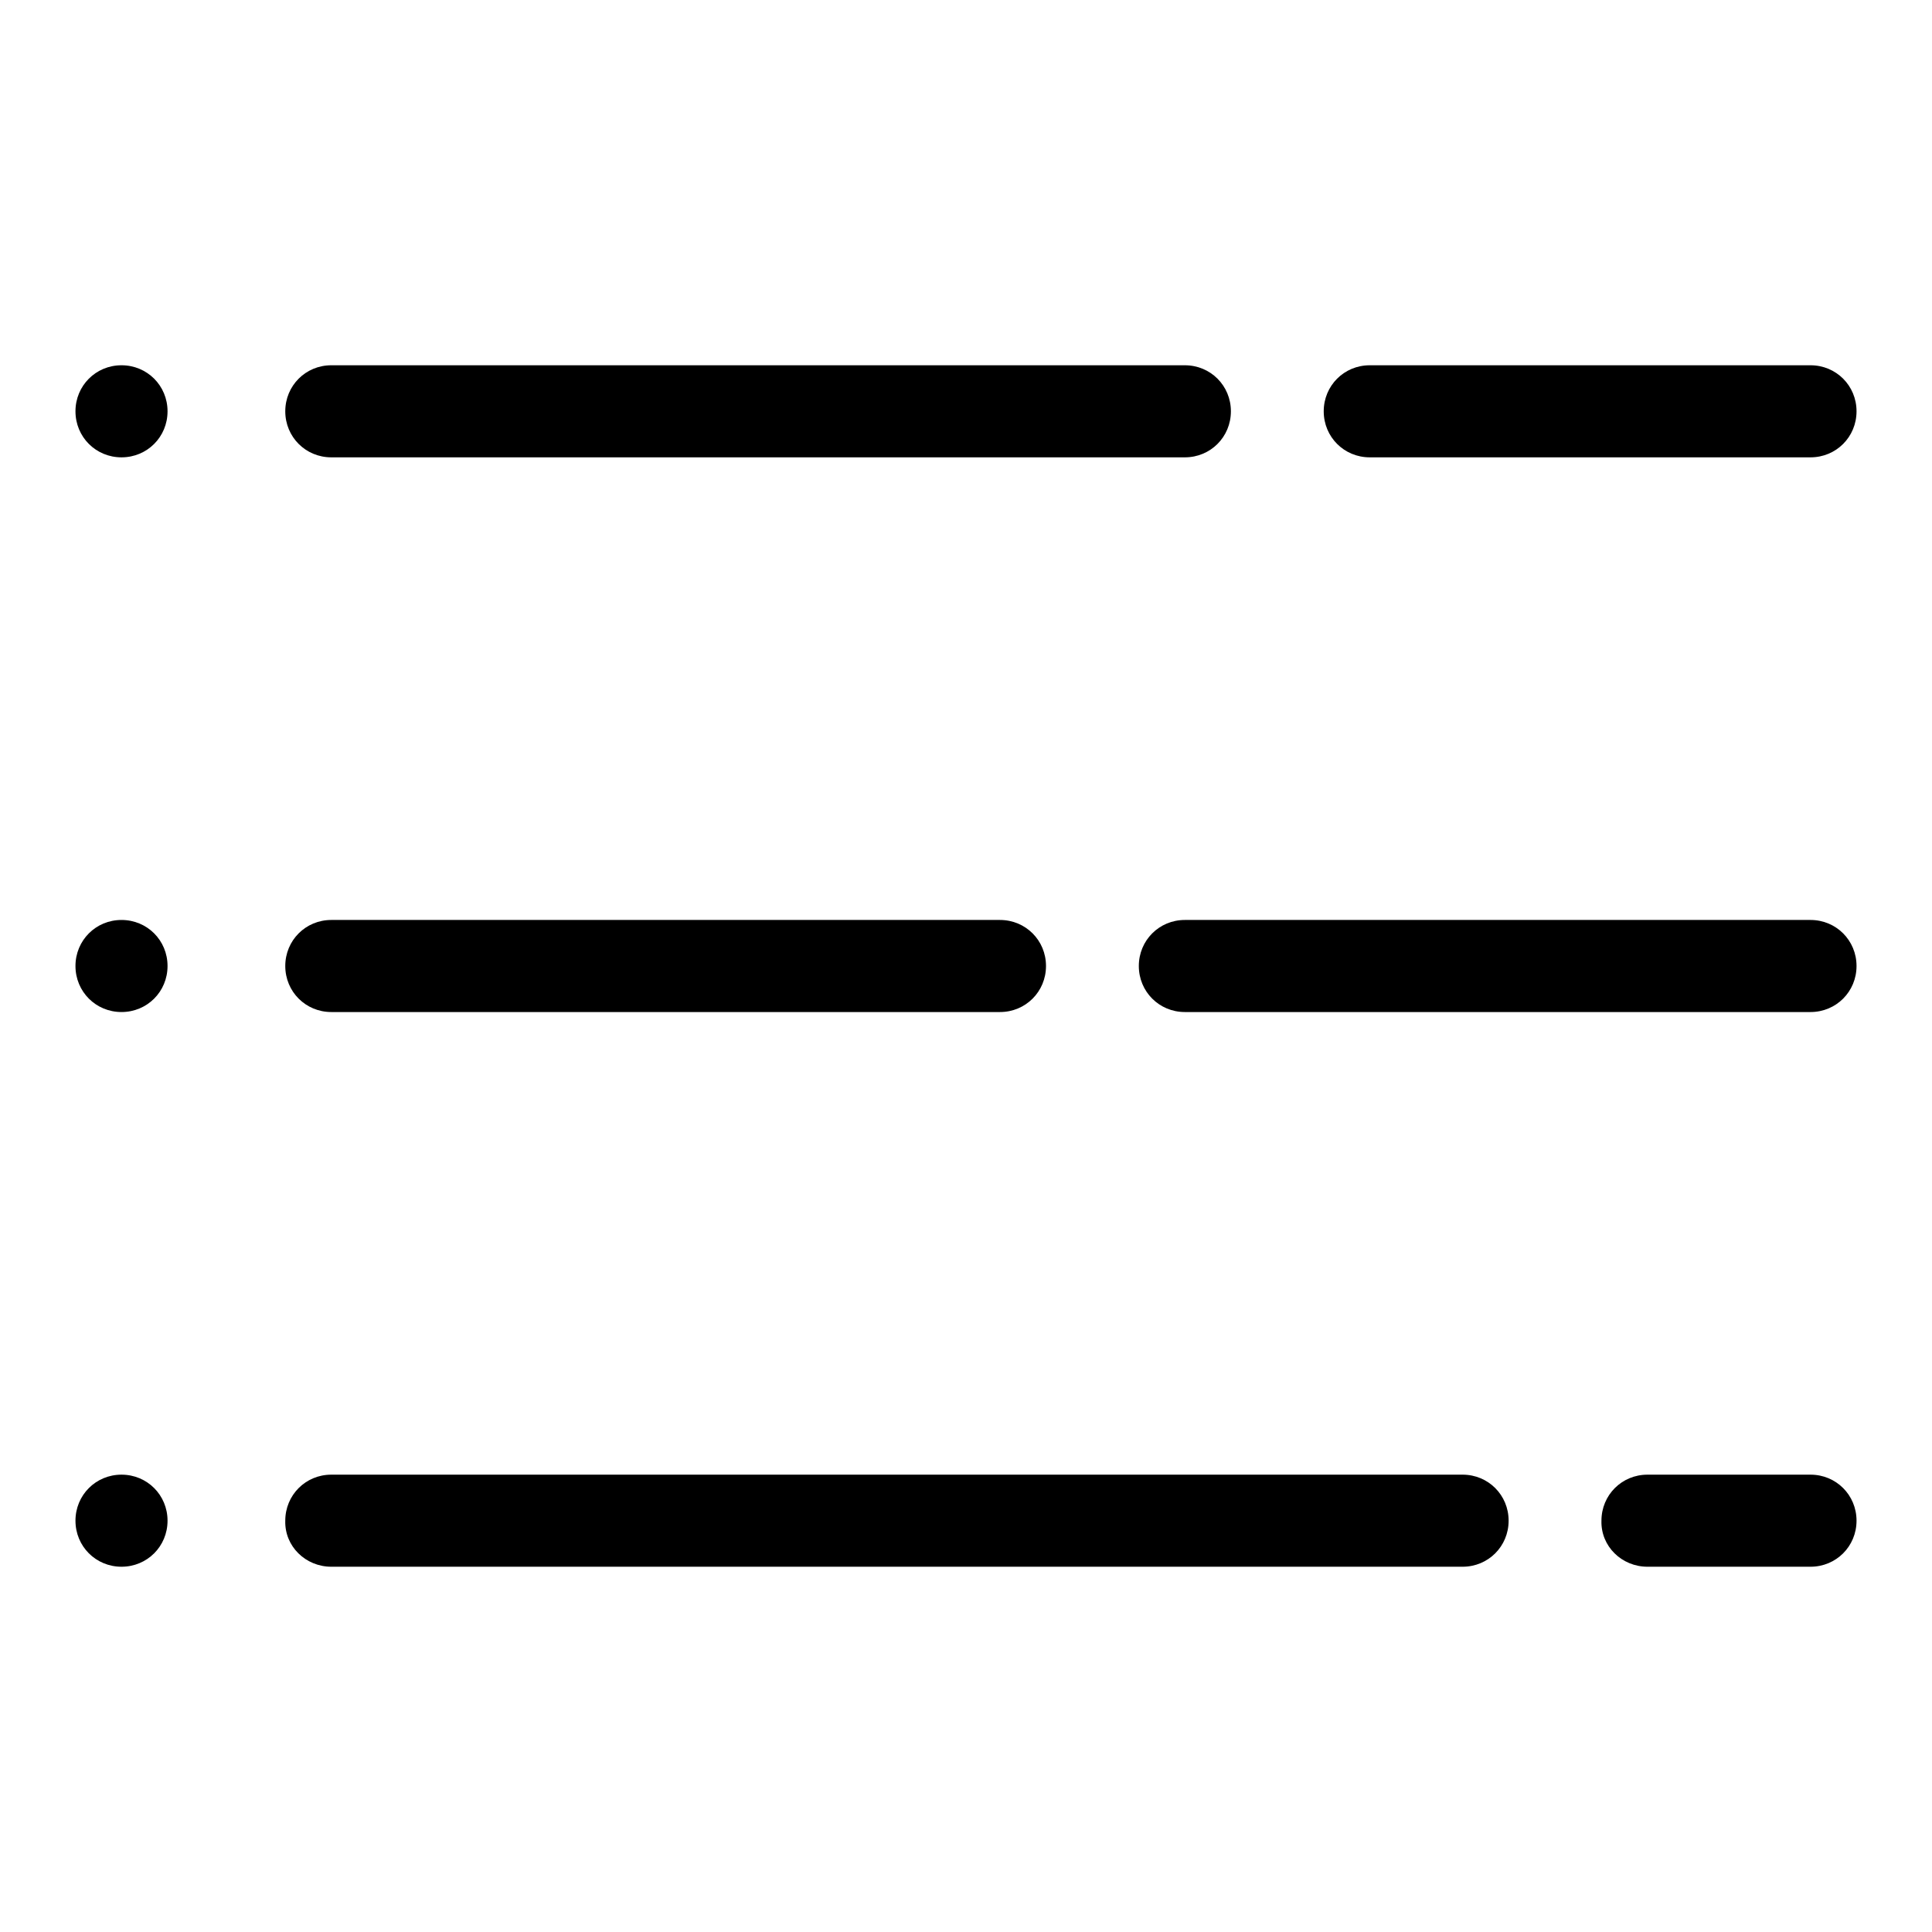 <?xml version="1.0" encoding="utf-8"?>
<!-- Svg Vector Icons : http://www.onlinewebfonts.com/icon -->
<!DOCTYPE svg PUBLIC "-//W3C//DTD SVG 1.1//EN" "http://www.w3.org/Graphics/SVG/1.1/DTD/svg11.dtd">
<svg version="1.1" xmlns="http://www.w3.org/2000/svg" xmlns:xlink="http://www.w3.org/1999/xlink" x="0px" y="0px" viewBox="0 0 256 256" enable-background="new 0 0 256 256" xml:space="preserve">
<g> <path fill="#000000" d="M43.9,60.6H157c3.4,0,6.1-2.7,6.1-6.1c0-3.4-2.7-6.1-6.1-6.1c0,0,0,0,0,0H43.9c-3.4,0-6.1,2.7-6.1,6.1 C37.8,57.9,40.5,60.6,43.9,60.6z M181.5,60.6h58.4c3.4,0,6.1-2.7,6.1-6.1c0-3.4-2.7-6.1-6.1-6.1c0,0,0,0,0,0h-58.4 c-3.4,0-6.1,2.7-6.1,6.1C175.4,57.9,178.1,60.6,181.5,60.6C181.5,60.6,181.5,60.6,181.5,60.6z M10,54.5c0,3.4,2.7,6.1,6.1,6.1 c3.4,0,6.1-2.7,6.1-6.1c0,0,0,0,0,0c0-3.4-2.7-6.1-6.1-6.1S10,51.1,10,54.5L10,54.5z M10,128c0,3.4,2.7,6.1,6.1,6.1 c3.4,0,6.1-2.7,6.1-6.1c0,0,0,0,0,0c0-3.4-2.7-6.1-6.1-6.1S10,124.6,10,128z M10,201.5c0,3.4,2.7,6.1,6.1,6.1s6.1-2.7,6.1-6.1 c0,0,0,0,0,0c0-3.4-2.7-6.1-6.1-6.1S10,198.1,10,201.5L10,201.5z M43.9,134.1h88.6c3.4,0,6.1-2.7,6.1-6.1s-2.7-6.1-6.1-6.1 c0,0,0,0,0,0H43.9c-3.4,0-6.1,2.7-6.1,6.1C37.8,131.4,40.5,134.1,43.9,134.1z M157,134.1h82.9c3.4,0,6.1-2.7,6.1-6.1 s-2.7-6.1-6.1-6.1c0,0,0,0,0,0H157c-3.4,0-6.1,2.7-6.1,6.1C150.9,131.4,153.6,134.1,157,134.1C157,134.1,157,134.1,157,134.1z  M43.9,207.6h149.9c3.4,0,6.1-2.7,6.1-6.1c0-3.4-2.7-6.1-6.1-6.1H43.9c-3.4,0-6.1,2.7-6.1,6.1C37.7,204.9,40.5,207.6,43.9,207.6z  M218.3,207.6h21.6c3.4,0,6.1-2.7,6.1-6.1c0-3.4-2.7-6.1-6.1-6.1h-21.6c-3.4,0-6.1,2.7-6.1,6.1 C212.1,204.9,214.9,207.6,218.3,207.6z"/></g>
</svg>